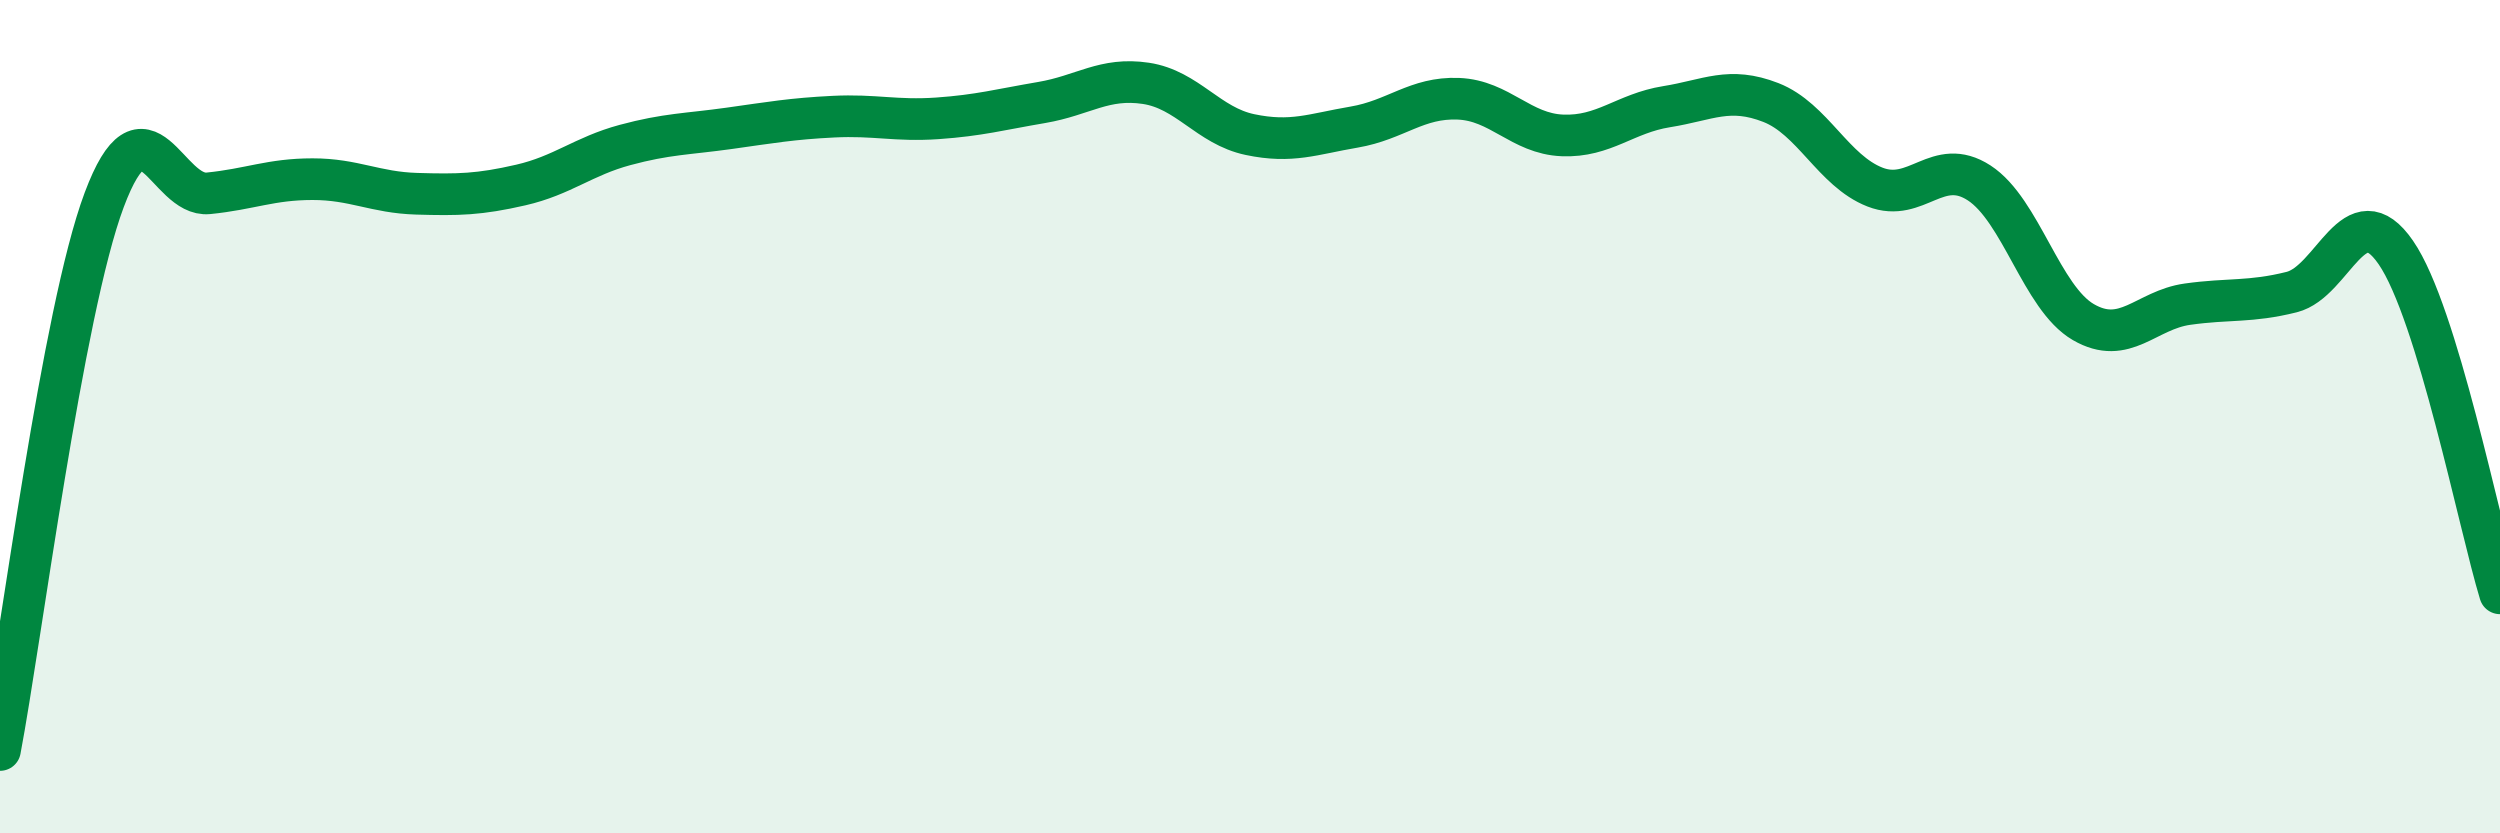 
    <svg width="60" height="20" viewBox="0 0 60 20" xmlns="http://www.w3.org/2000/svg">
      <path
        d="M 0,18 C 0.5,15.36 1.5,7.47 2.5,4.8 C 3.5,2.13 4,4.74 5,4.64 C 6,4.54 6.5,4.3 7.5,4.3 C 8.5,4.3 9,4.62 10,4.65 C 11,4.68 11.5,4.67 12.5,4.44 C 13.5,4.21 14,3.75 15,3.48 C 16,3.21 16.5,3.22 17.5,3.08 C 18.5,2.94 19,2.85 20,2.8 C 21,2.75 21.5,2.91 22.5,2.84 C 23.5,2.77 24,2.63 25,2.46 C 26,2.29 26.5,1.85 27.5,2 C 28.5,2.15 29,3.02 30,3.23 C 31,3.44 31.5,3.22 32.5,3.05 C 33.5,2.88 34,2.33 35,2.37 C 36,2.41 36.5,3.21 37.5,3.25 C 38.5,3.29 39,2.72 40,2.56 C 41,2.4 41.5,2.07 42.5,2.46 C 43.5,2.85 44,4.1 45,4.49 C 46,4.88 46.5,3.74 47.5,4.39 C 48.5,5.04 49,7.15 50,7.73 C 51,8.31 51.5,7.44 52.5,7.3 C 53.5,7.16 54,7.26 55,7.01 C 56,6.76 56.5,4.61 57.5,6.06 C 58.5,7.51 59.5,12.6 60,14.24L60 20L0 20Z"
        fill="#008740"
        opacity="0.1"
        stroke-linecap="round"
        stroke-linejoin="round"
      />
      <path
        d="M 0,18 C 0.5,15.36 1.5,7.47 2.5,4.8 C 3.5,2.13 4,4.74 5,4.64 C 6,4.54 6.5,4.3 7.5,4.3 C 8.5,4.3 9,4.62 10,4.65 C 11,4.68 11.5,4.67 12.5,4.44 C 13.5,4.21 14,3.75 15,3.48 C 16,3.21 16.5,3.22 17.5,3.08 C 18.5,2.94 19,2.85 20,2.8 C 21,2.75 21.5,2.91 22.5,2.84 C 23.5,2.77 24,2.63 25,2.46 C 26,2.29 26.5,1.85 27.5,2 C 28.5,2.15 29,3.02 30,3.23 C 31,3.44 31.5,3.22 32.5,3.05 C 33.5,2.88 34,2.33 35,2.37 C 36,2.41 36.5,3.21 37.5,3.25 C 38.5,3.29 39,2.72 40,2.56 C 41,2.4 41.5,2.07 42.5,2.46 C 43.5,2.85 44,4.1 45,4.49 C 46,4.88 46.5,3.74 47.5,4.39 C 48.5,5.04 49,7.15 50,7.73 C 51,8.31 51.5,7.44 52.5,7.3 C 53.5,7.16 54,7.26 55,7.01 C 56,6.76 56.5,4.61 57.5,6.06 C 58.5,7.51 59.5,12.6 60,14.24"
        stroke="#008740"
        stroke-width="1"
        fill="none"
        stroke-linecap="round"
        stroke-linejoin="round"
      />
    </svg>
  